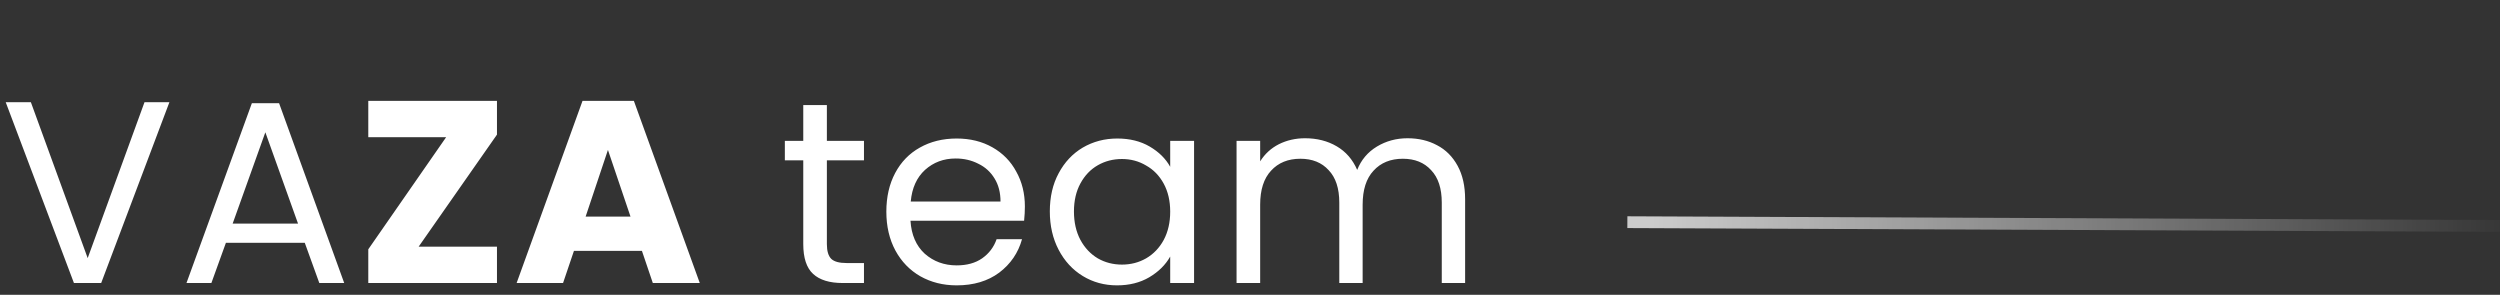 <svg width="212" height="25" viewBox="0 0 212 25" fill="none" xmlns="http://www.w3.org/2000/svg">
<rect x="0" y="0" width="212" height="25" fill="#333333" stroke="none"/>
<path d="M212 19.16L138 18.841" stroke="url(#paint0_linear_433_61)"/>
<path d="M14.366 8.666L8.58 24H6.27L0.484 8.666H2.618L7.436 21.888L12.254 8.666H14.366ZM25.845 20.59H19.157L17.925 24H15.813L21.357 8.754H23.667L29.189 24H27.077L25.845 20.59ZM25.273 18.962L22.501 11.218L19.729 18.962H25.273ZM35.499 20.92H42.143V24H31.231V21.14L37.831 11.636H31.231V8.556H42.143V11.416L35.499 20.92ZM54.435 21.272H48.671L47.747 24H43.809L49.397 8.556H53.753L59.341 24H55.359L54.435 21.272ZM53.467 18.368L51.553 12.714L49.661 18.368H53.467ZM70.119 13.594V20.7C70.119 21.287 70.243 21.705 70.493 21.954C70.742 22.189 71.175 22.306 71.791 22.306H73.265V24H71.461C70.346 24 69.51 23.743 68.953 23.23C68.395 22.717 68.117 21.873 68.117 20.7V13.594H66.555V11.944H68.117V8.908H70.119V11.944H73.265V13.594H70.119ZM86.91 17.51C86.91 17.891 86.888 18.295 86.844 18.72H77.209C77.282 19.908 77.685 20.839 78.418 21.514C79.166 22.174 80.069 22.504 81.124 22.504C81.99 22.504 82.709 22.306 83.281 21.91C83.867 21.499 84.278 20.957 84.513 20.282H86.668C86.346 21.441 85.701 22.387 84.733 23.12C83.764 23.839 82.562 24.198 81.124 24.198C79.981 24.198 78.954 23.941 78.044 23.428C77.15 22.915 76.446 22.189 75.933 21.25C75.419 20.297 75.162 19.197 75.162 17.95C75.162 16.703 75.412 15.611 75.91 14.672C76.409 13.733 77.106 13.015 78.001 12.516C78.91 12.003 79.951 11.746 81.124 11.746C82.269 11.746 83.281 11.995 84.16 12.494C85.04 12.993 85.715 13.682 86.184 14.562C86.668 15.427 86.91 16.41 86.91 17.51ZM84.843 17.092C84.843 16.329 84.674 15.677 84.337 15.134C83.999 14.577 83.537 14.159 82.951 13.88C82.379 13.587 81.74 13.44 81.037 13.44C80.025 13.44 79.159 13.763 78.441 14.408C77.737 15.053 77.333 15.948 77.231 17.092H84.843ZM89.025 17.928C89.025 16.696 89.274 15.618 89.773 14.694C90.272 13.755 90.954 13.029 91.819 12.516C92.699 12.003 93.674 11.746 94.745 11.746C95.801 11.746 96.718 11.973 97.495 12.428C98.272 12.883 98.852 13.455 99.233 14.144V11.944H101.257V24H99.233V21.756C98.837 22.46 98.243 23.047 97.451 23.516C96.674 23.971 95.764 24.198 94.723 24.198C93.652 24.198 92.684 23.934 91.819 23.406C90.954 22.878 90.272 22.137 89.773 21.184C89.274 20.231 89.025 19.145 89.025 17.928ZM99.233 17.95C99.233 17.041 99.05 16.249 98.683 15.574C98.316 14.899 97.818 14.386 97.187 14.034C96.571 13.667 95.889 13.484 95.141 13.484C94.393 13.484 93.711 13.66 93.095 14.012C92.479 14.364 91.988 14.877 91.621 15.552C91.254 16.227 91.071 17.019 91.071 17.928C91.071 18.852 91.254 19.659 91.621 20.348C91.988 21.023 92.479 21.543 93.095 21.91C93.711 22.262 94.393 22.438 95.141 22.438C95.889 22.438 96.571 22.262 97.187 21.91C97.818 21.543 98.316 21.023 98.683 20.348C99.05 19.659 99.233 18.859 99.233 17.95ZM119.358 11.724C120.297 11.724 121.133 11.922 121.866 12.318C122.6 12.699 123.179 13.279 123.604 14.056C124.03 14.833 124.242 15.779 124.242 16.894V24H122.262V17.18C122.262 15.977 121.962 15.061 121.36 14.43C120.774 13.785 119.974 13.462 118.962 13.462C117.921 13.462 117.092 13.799 116.476 14.474C115.86 15.134 115.552 16.095 115.552 17.356V24H113.572V17.18C113.572 15.977 113.272 15.061 112.67 14.43C112.084 13.785 111.284 13.462 110.272 13.462C109.231 13.462 108.402 13.799 107.786 14.474C107.17 15.134 106.862 16.095 106.862 17.356V24H104.86V11.944H106.862V13.682C107.258 13.051 107.786 12.567 108.446 12.23C109.121 11.893 109.862 11.724 110.668 11.724C111.68 11.724 112.575 11.951 113.352 12.406C114.13 12.861 114.709 13.528 115.09 14.408C115.428 13.557 115.985 12.897 116.762 12.428C117.54 11.959 118.405 11.724 119.358 11.724Z" fill="white"/>
<defs>
<linearGradient id="paint0_linear_433_61" x1="214.013" y1="16.168" x2="140.013" y2="15.85" gradientUnits="userSpaceOnUse">
<stop stop-color="white" stop-opacity="0"/>
<stop offset="1" stop-color="white" stop-opacity="0.75"/>
</linearGradient>
</defs>
</svg>
